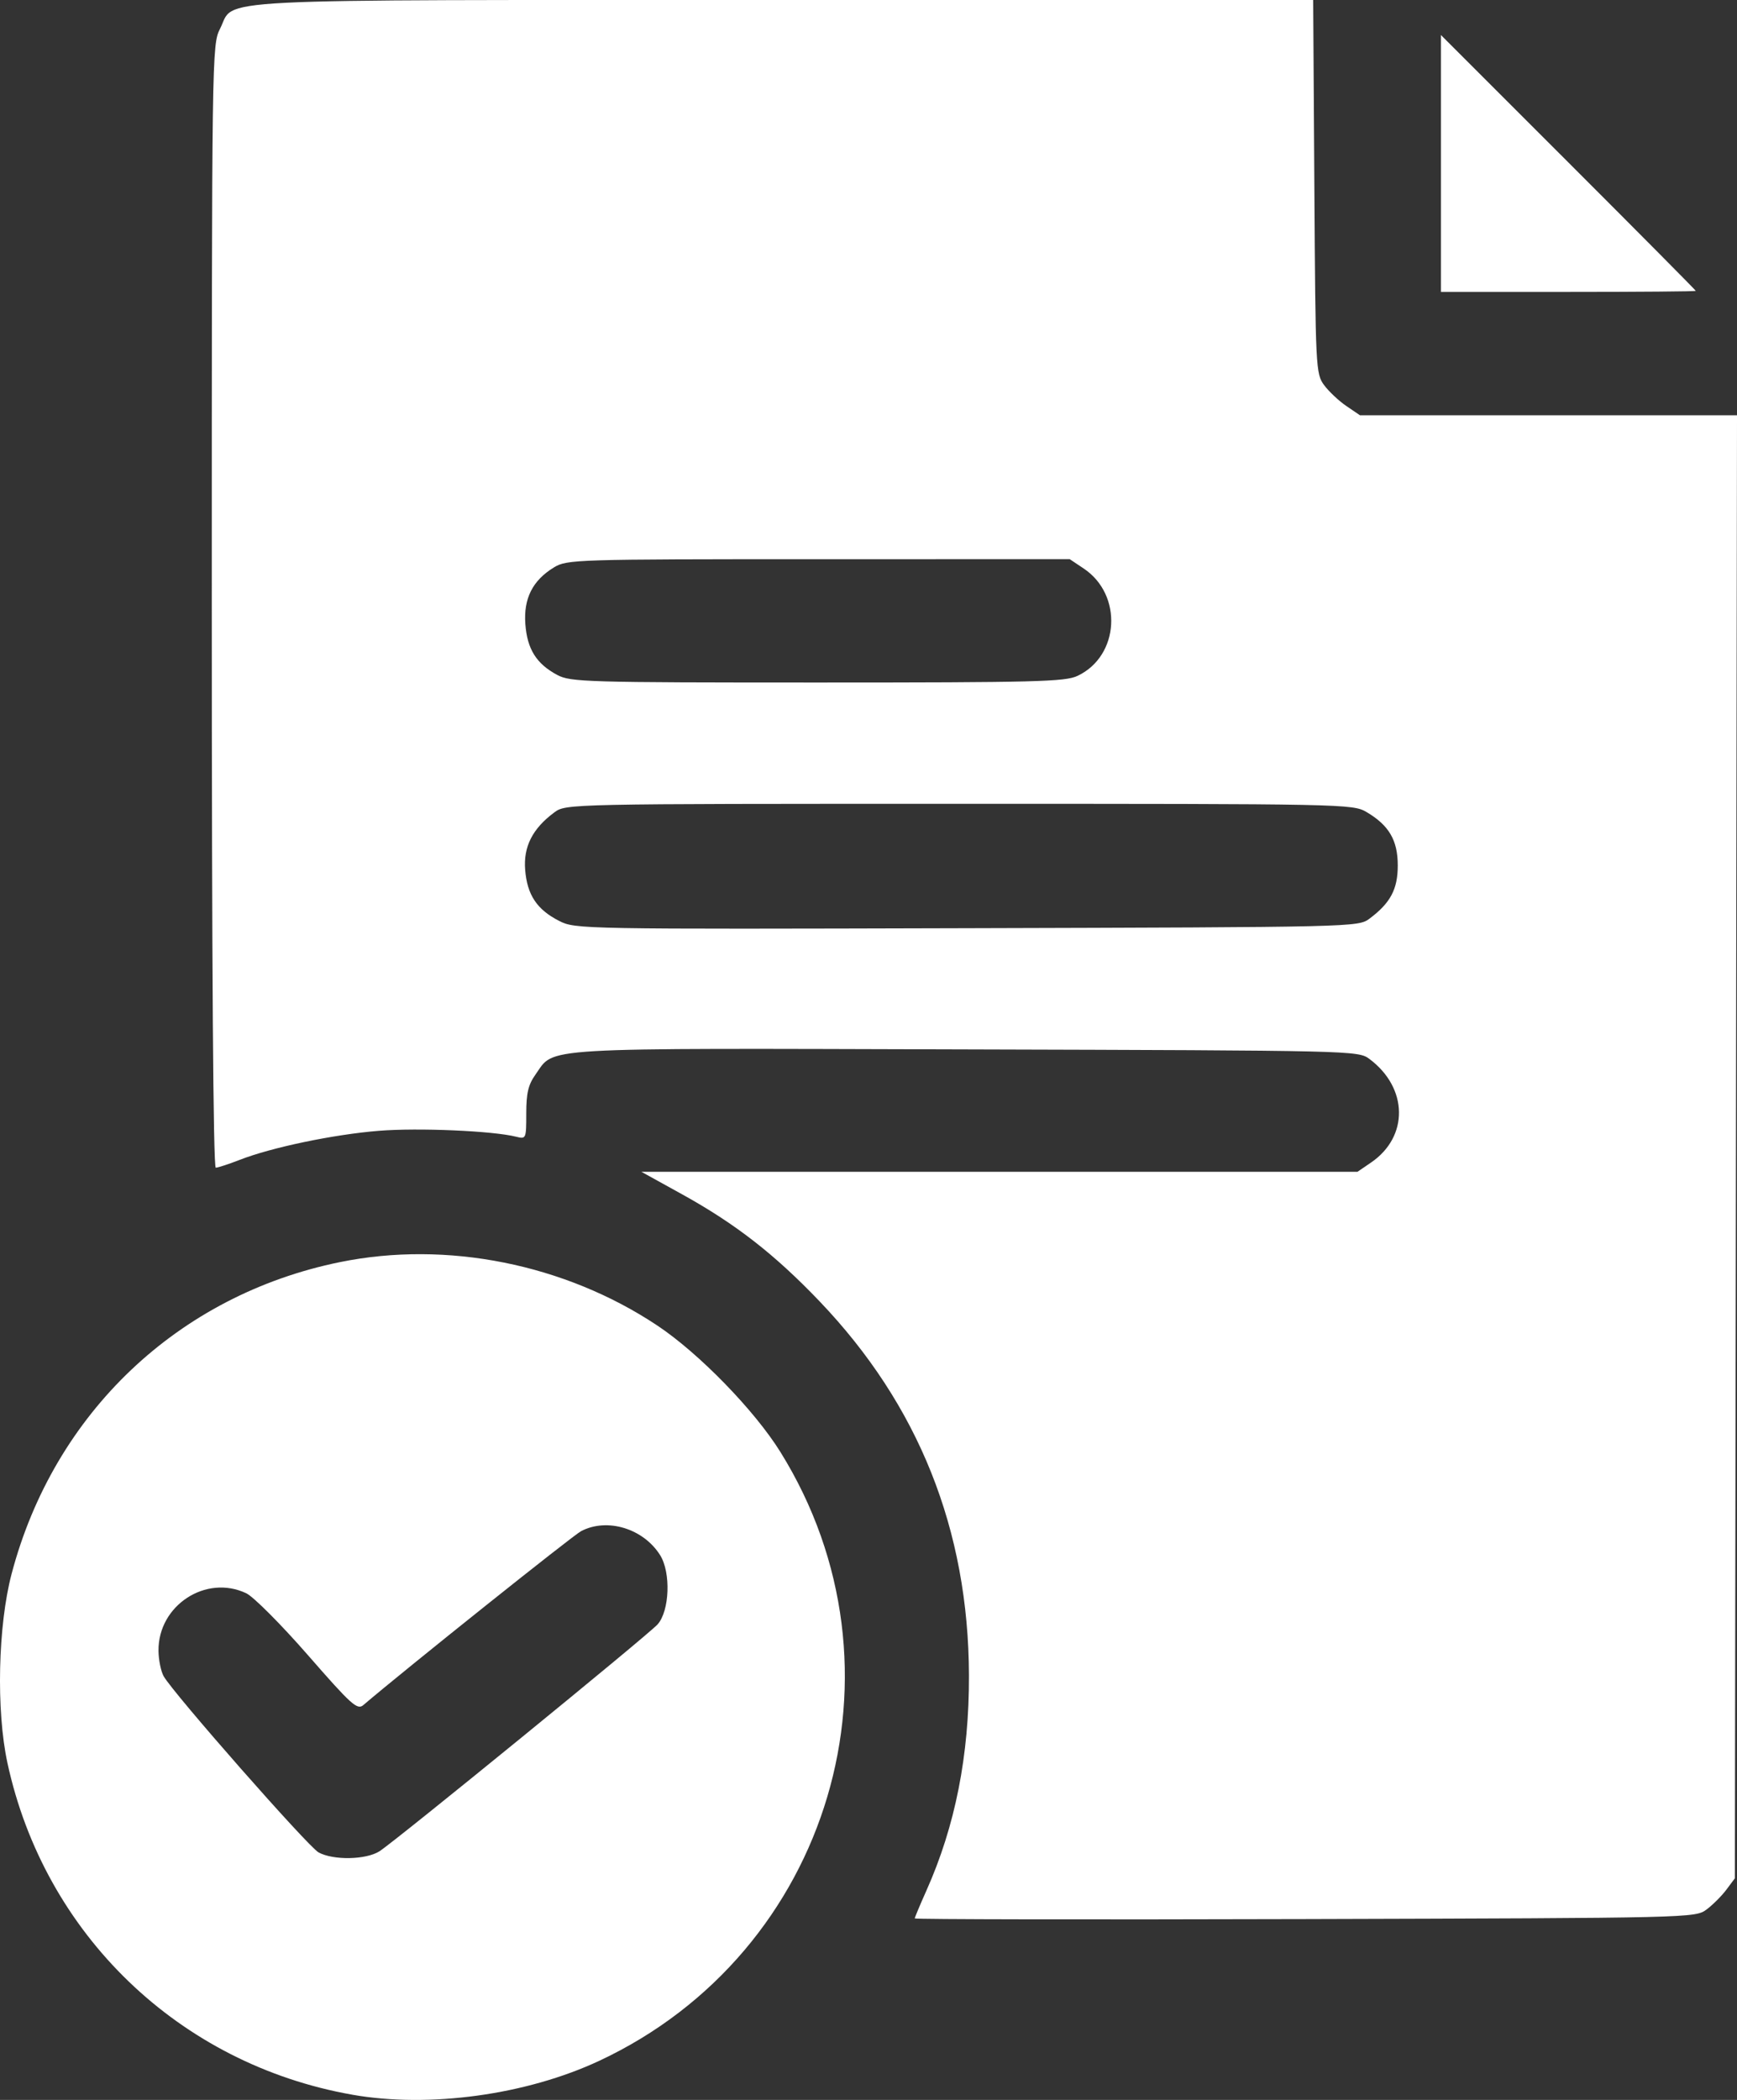<?xml version="1.0" encoding="UTF-8" standalone="no"?>
<!-- Created with Inkscape (http://www.inkscape.org/) -->

<svg
   width="111.798mm"
   height="135.136mm"
   viewBox="0 0 111.798 135.136"
   version="1.1"
   id="svg1"
   xml:space="preserve"
   xmlns="http://www.w3.org/2000/svg"
   xmlns:svg="http://www.w3.org/2000/svg"><rect x="0" y="0" width="111.798" height="135.136" fill="#333333" stroke="none"/><defs
     id="defs1" /><g
     id="layer1"
     transform="translate(118.592,-117.801)"><path
       style="fill:#ffffff"
       d="m -95.919,252.601 c -11.13,-1.961 -19.814,-10.317 -22.197,-21.361 -0.729,-3.376 -0.607,-8.824 0.271,-12.156 2.729,-10.35 10.718,-17.936 21.128,-20.061 6.867,-1.402 14.476,0.117 20.432,4.08 2.674,1.779 6.253,5.455 7.92,8.135 8.675,13.942 3.251,32.196 -11.639,39.174 -4.698,2.201 -10.959,3.063 -15.915,2.19 z m 1.749,-15.664 c 1.036,-0.661 17.289,-13.917 17.9,-14.599 0.777,-0.868 0.868,-3.339 0.165,-4.458 -1.077,-1.715 -3.404,-2.423 -5.084,-1.546 -0.533,0.278 -11.318,8.891 -14.02,11.196 -0.388,0.331 -0.768,-0.011 -3.562,-3.213 -1.72,-1.971 -3.507,-3.764 -3.971,-3.984 -2.597,-1.232 -5.675,0.782 -5.649,3.696 0.005,0.584 0.154,1.322 0.331,1.64 0.602,1.082 9.303,10.977 9.973,11.341 0.951,0.518 3.053,0.478 3.918,-0.074 z m 34.453,4.323 c 0,-0.061 0.338,-0.867 0.75,-1.79 1.855,-4.149 2.755,-8.7 2.74,-13.849 -0.029,-9.372 -3.239,-17.407 -9.625,-24.086 -2.888,-3.021 -5.411,-4.983 -8.849,-6.883 l -2.611,-1.443 h 23.046 23.046 l 0.872,-0.595 c 2.439,-1.665 2.391,-4.803 -0.102,-6.664 -0.724,-0.541 -0.946,-0.546 -25.997,-0.616 -27.986,-0.078 -26.403,-0.17 -27.683,1.624 -0.46,0.645 -0.59,1.194 -0.59,2.493 0,1.64 -0.01,1.663 -0.654,1.501 -1.506,-0.378 -6.283,-0.584 -8.823,-0.381 -2.92,0.234 -6.919,1.069 -8.987,1.878 -0.697,0.272 -1.381,0.495 -1.521,0.495 -0.162,0 -0.255,-13.144 -0.255,-36.126 0,-35.663 0.007,-36.14 0.532,-37.169 1.015,-1.99 -1.793,-1.847 36.222,-1.847 h 34.134 l 0.076,12.019 c 0.074,11.72 0.09,12.038 0.63,12.766 0.304,0.411 0.947,1.015 1.428,1.342 l 0.875,0.595 h 12.135 12.135 l -0.069,47.076 -0.069,47.076 -0.546,0.731 c -0.3,0.402 -0.874,0.976 -1.276,1.276 -0.724,0.541 -0.947,0.546 -25.847,0.616 -13.814,0.039 -25.116,0.02 -25.116,-0.042 z m 29.267,-64.339 c 1.351,-1.009 1.822,-1.893 1.822,-3.423 0,-1.623 -0.563,-2.586 -2.012,-3.44 -0.881,-0.519 -1.374,-0.529 -26.213,-0.529 -25.271,0 -25.316,9.5e-4 -26.061,0.553 -1.406,1.042 -1.997,2.206 -1.877,3.698 0.129,1.613 0.76,2.559 2.189,3.285 1.045,0.531 1.374,0.537 26.241,0.469 24.967,-0.068 25.188,-0.073 25.913,-0.614 z m -18.785,-15.627 c 2.702,-1.282 2.925,-5.216 0.393,-6.907 l -0.899,-0.601 -16.167,9.9e-4 c -15.665,9.6e-4 -16.193,0.017 -17.029,0.527 -1.376,0.839 -1.964,2.004 -1.842,3.65 0.119,1.61 0.709,2.552 2.047,3.269 0.86,0.461 1.842,0.49 16.753,0.49 14.066,0 15.94,-0.048 16.744,-0.429 z m 23.384,-32.973 v -8.267 l 8.202,8.199 c 4.511,4.509 8.202,8.229 8.202,8.267 0,0.037 -3.691,0.068 -8.202,0.068 h -8.202 z"
       id="path1" /></g></svg>
